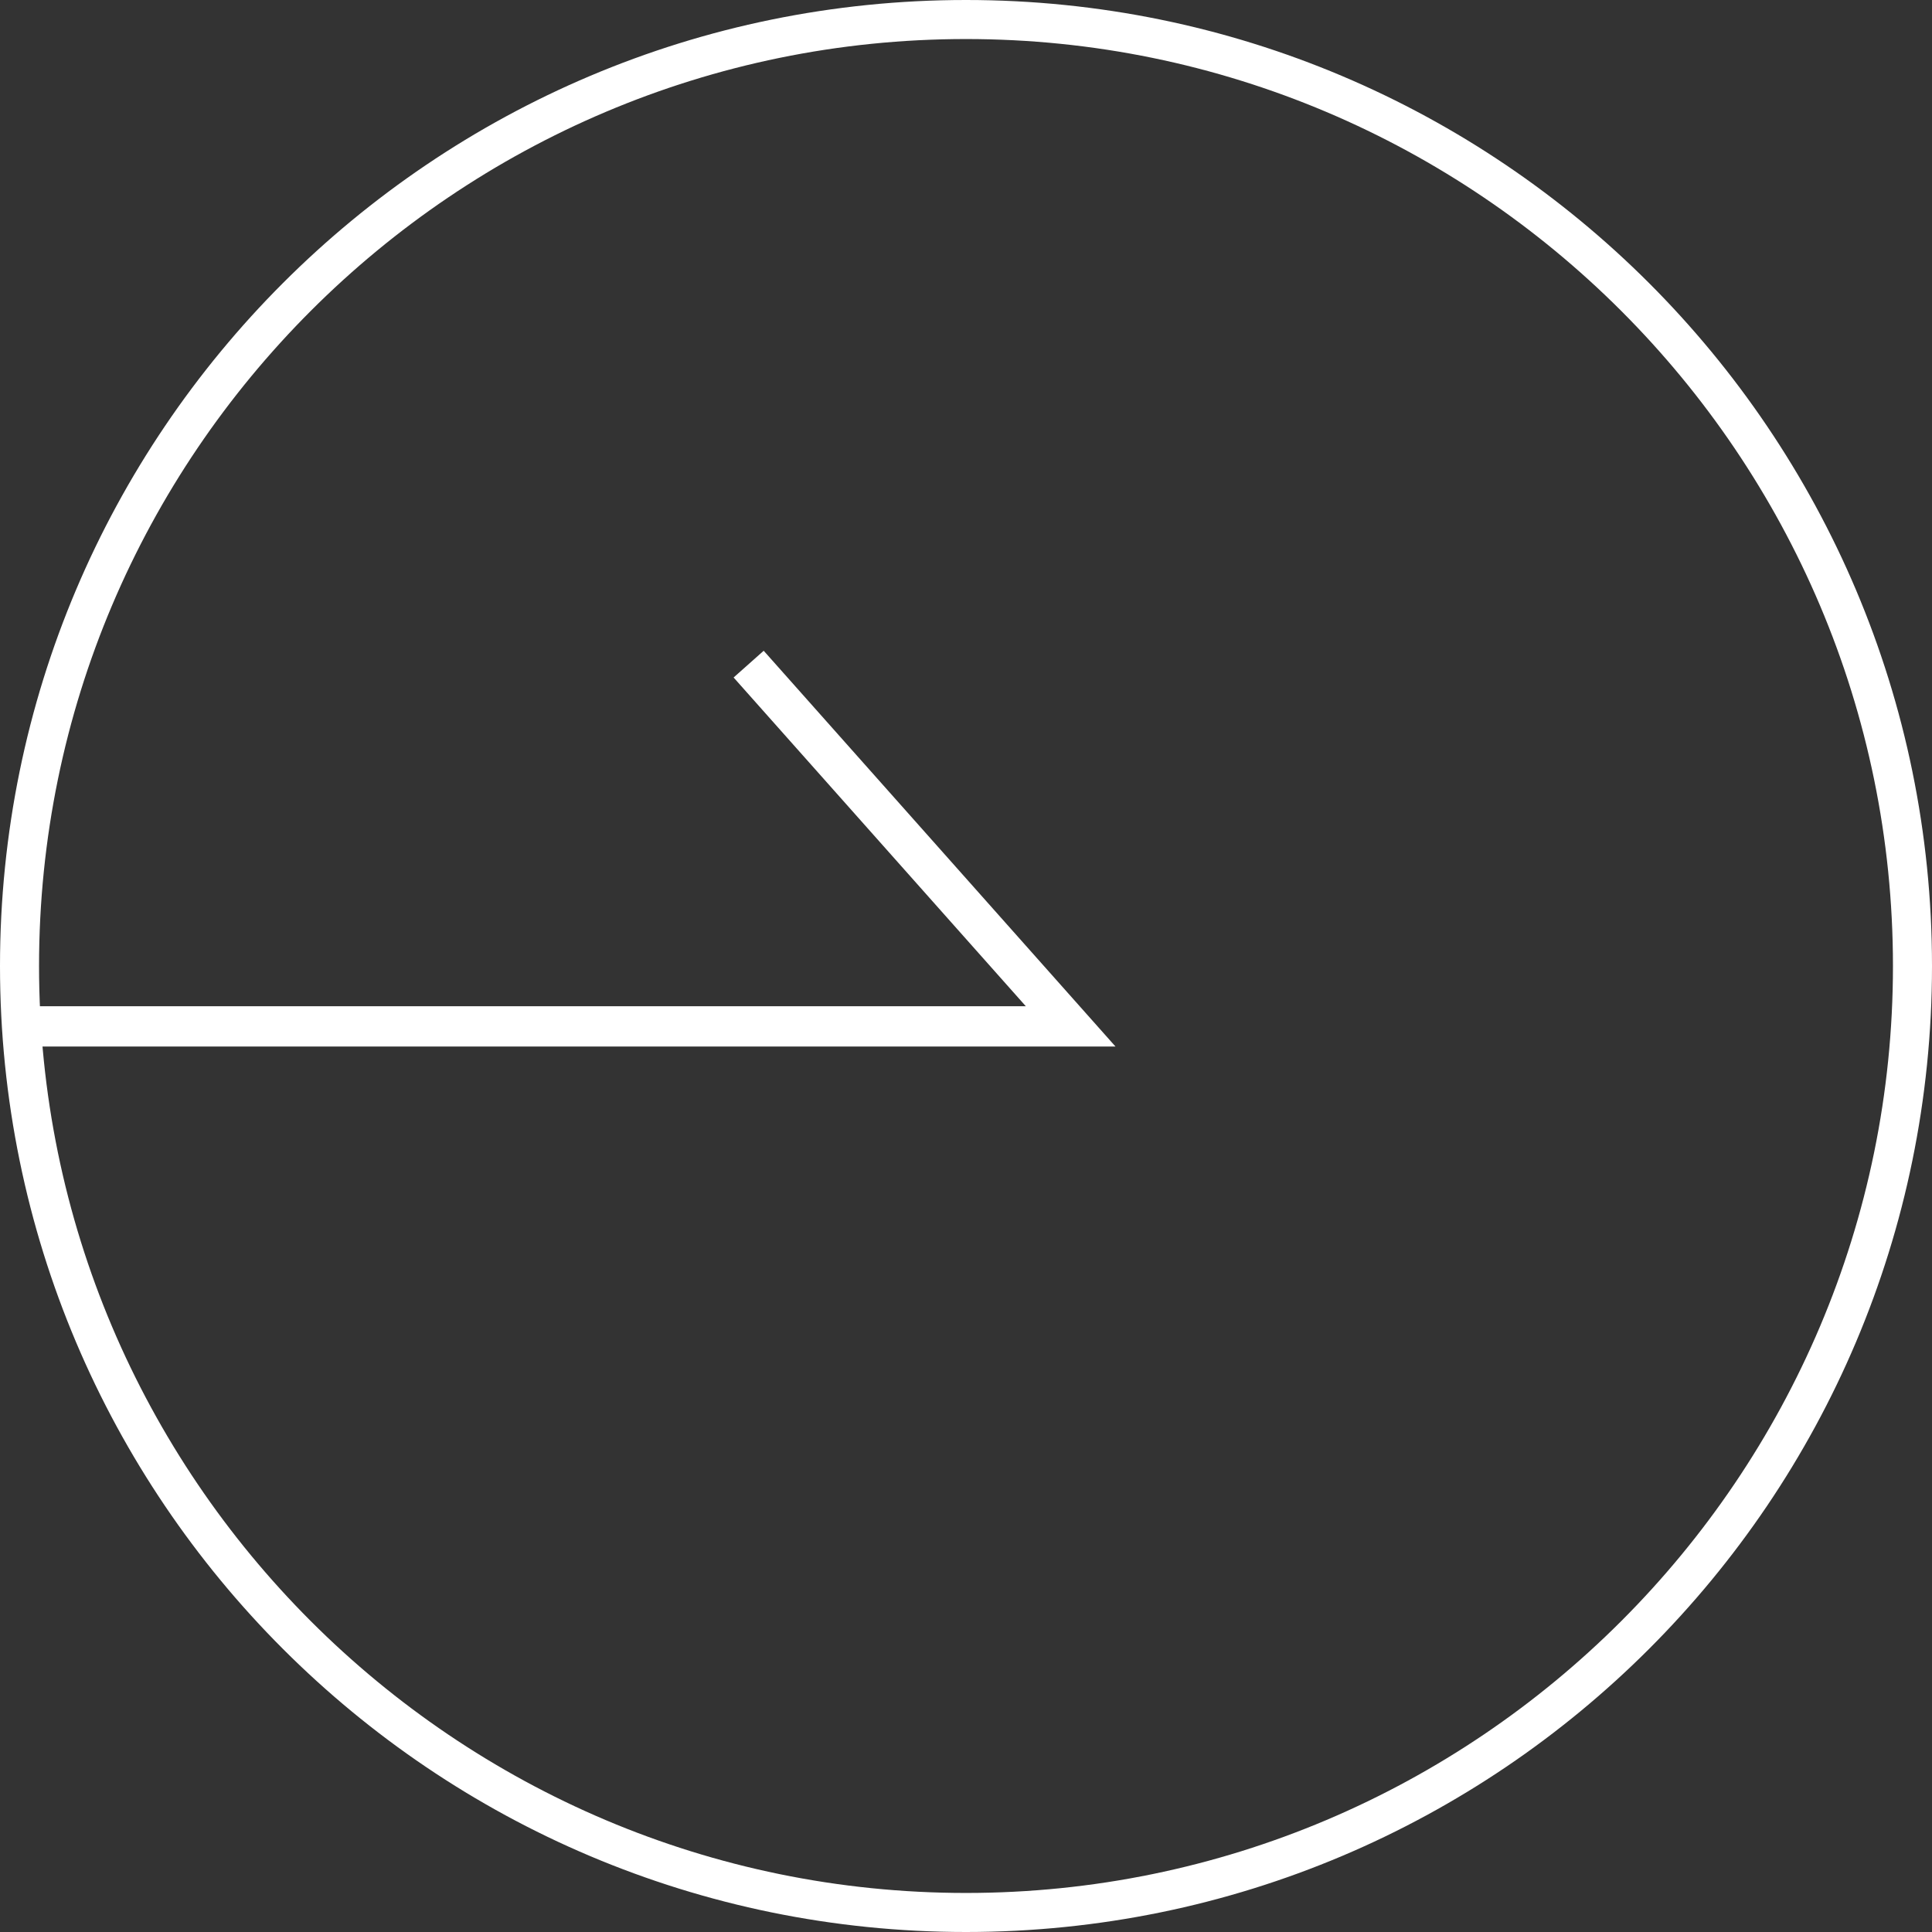 <svg xmlns="http://www.w3.org/2000/svg" viewBox="0 0 48 48"><rect x="0" y="0" width="48" height="48" fill="#333333" stroke="none"/><path d="M24 .97C36.7.97 47.03 11.3 47.03 24S36.7 47.03 24 47.03.97 36.7.97 24 11.3.97 24 .97M24 0C10.75 0 0 10.75 0 24s10.75 24 24 24 24-10.75 24-24S37.25 0 24 0z" fill="#fff" stroke-width="0"/><path fill="none" stroke="#fff" stroke-miterlimit="10" d="M18.6 16.5l8 9H.5"/></svg>